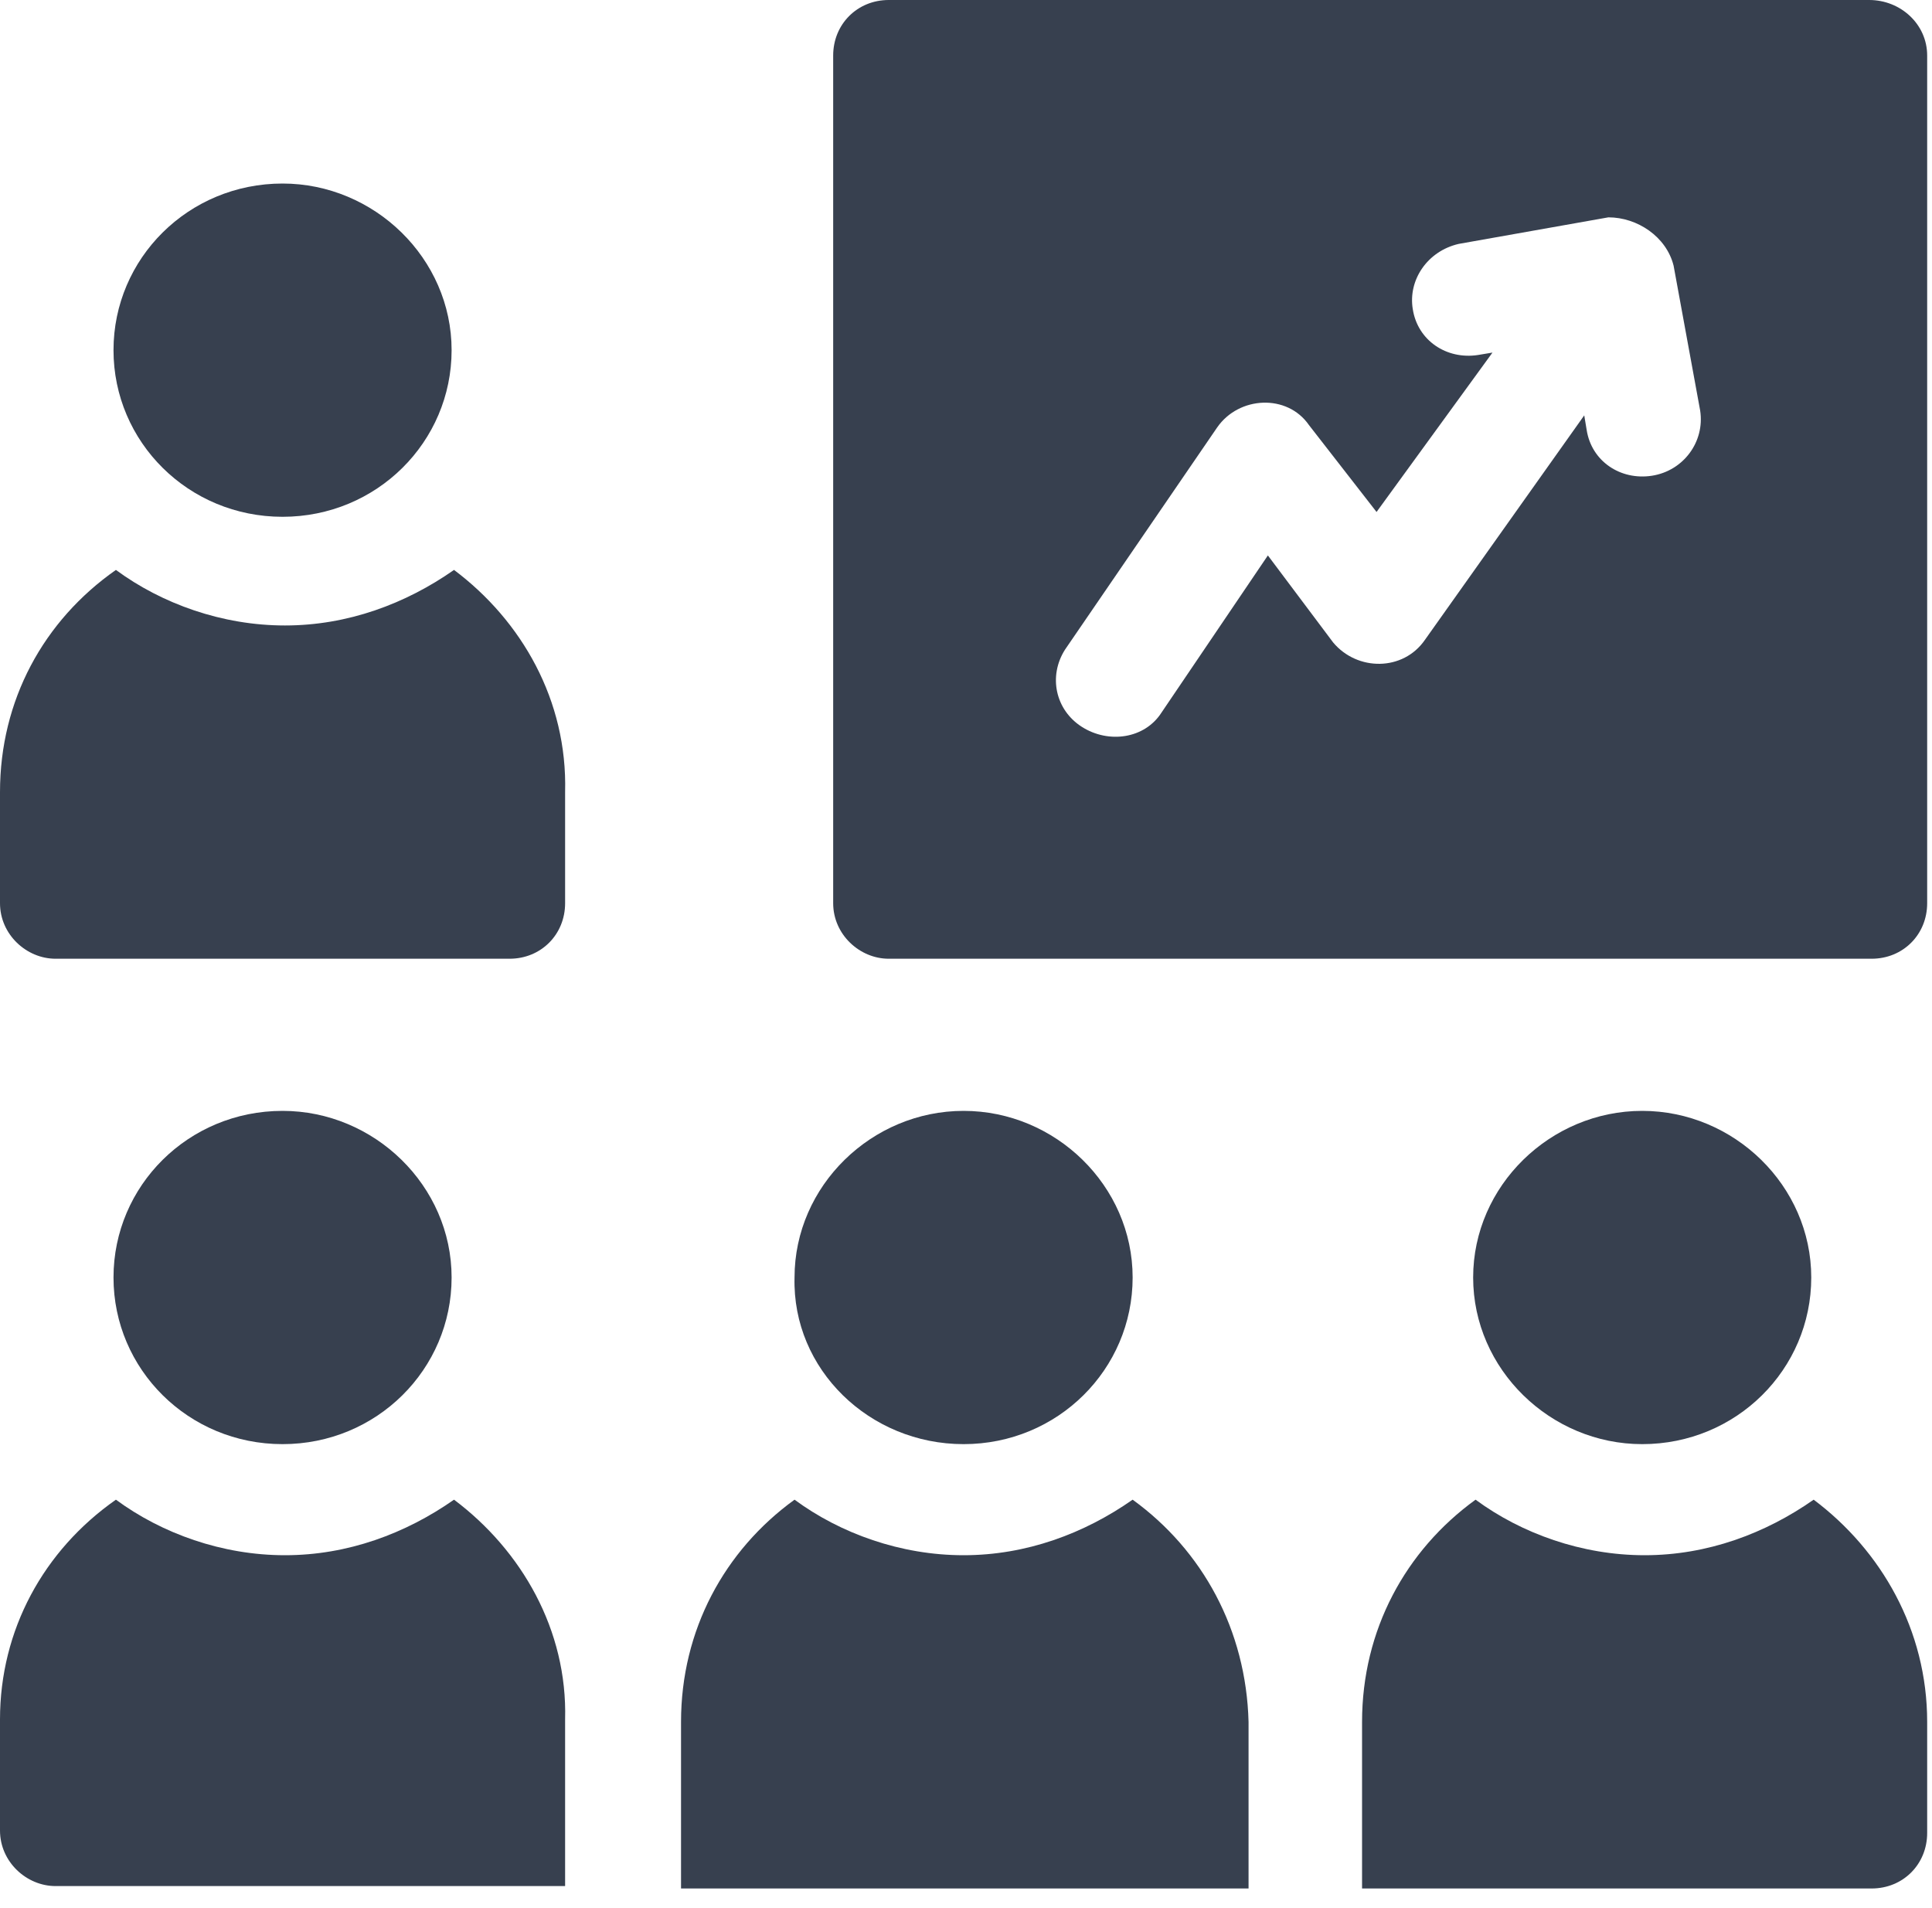 <?xml version="1.0" encoding="UTF-8"?> <!-- Generator: Adobe Illustrator 24.1.2, SVG Export Plug-In . SVG Version: 6.00 Build 0) --> <svg xmlns="http://www.w3.org/2000/svg" xmlns:xlink="http://www.w3.org/1999/xlink" id="Слой_1" x="0px" y="0px" viewBox="0 0 80 79" style="enable-background:new 0 0 80 79;" xml:space="preserve"> <style type="text/css"> .st0{fill:#37404F;} </style> <path class="st0" d="M77.4,0H36.8c-1.3,0-2.3,1-2.3,2.3v35.1c0,1.3,1.1,2.3,2.3,2.3h40.7c1.3,0,2.3-1,2.3-2.3V2.3 C79.8,1,78.7,0,77.4,0z M68.4,19.7c-1.3,0.2-2.5-0.6-2.7-1.9l-0.1-0.6L59,26.5c-0.9,1.3-2.8,1.3-3.8,0.1L52.5,23l-4.4,6.5 c-0.7,1.1-2.2,1.3-3.3,0.6c-1.1-0.7-1.4-2.1-0.7-3.2l6.3-9.2c0.9-1.3,2.9-1.4,3.8-0.1l2.8,3.6l4.8-6.6l-0.6,0.1 c-1.3,0.2-2.5-0.6-2.7-1.9c-0.2-1.2,0.6-2.4,1.9-2.7l6.2-1.1C67.8,9,69,9.8,69.3,11l1.1,6C70.6,18.3,69.7,19.5,68.4,19.7z"></path> <path class="st0" d="M68,59.8c3.9,0,7-3.1,7-6.9c0-3.8-3.2-6.9-7-6.9s-7,3.1-7,6.9C61,56.7,64.2,59.8,68,59.8z"></path> <path class="st0" d="M75.1,62.1c-2,1.4-4.4,2.3-7,2.3c-2.6,0-5.1-0.9-7-2.3c-2.9,2.1-4.7,5.4-4.7,9.2v6.9h21.1c1.3,0,2.3-1,2.3-2.3 v-4.6C79.8,67.5,77.9,64.2,75.1,62.1z"></path> <path class="st0" d="M39.9,59.8c3.9,0,7-3.1,7-6.9c0-3.8-3.2-6.9-7-6.9s-7,3.1-7,6.9C32.8,56.7,36,59.8,39.9,59.8z"></path> <path class="st0" d="M46.9,62.1c-2,1.4-4.4,2.3-7,2.3s-5.1-0.9-7-2.3c-2.9,2.1-4.7,5.4-4.7,9.2v6.9h23.5v-6.9 C51.6,67.5,49.8,64.2,46.9,62.1z"></path> <path class="st0" d="M11.7,59.8c3.9,0,7-3.1,7-6.9c0-3.8-3.2-6.9-7-6.9c-3.9,0-7,3.1-7,6.9C4.7,56.7,7.8,59.8,11.7,59.8z"></path> <path class="st0" d="M18.8,62.1c-2,1.4-4.4,2.3-7,2.3c-2.6,0-5.1-0.9-7-2.3C1.8,64.2,0,67.5,0,71.2v4.6c0,1.3,1.1,2.3,2.3,2.3h21.1 v-6.9C23.5,67.5,21.6,64.2,18.8,62.1z"></path> <path class="st0" d="M11.7,21.4c3.9,0,7-3.1,7-6.9s-3.2-6.9-7-6.9c-3.9,0-7,3.1-7,6.9S7.8,21.4,11.7,21.4z"></path> <path class="st0" d="M18.8,23.6c-2,1.4-4.4,2.3-7,2.3c-2.6,0-5.1-0.9-7-2.3C1.8,25.7,0,29,0,32.8v4.6c0,1.3,1.1,2.3,2.3,2.3h18.8 c1.3,0,2.3-1,2.3-2.3v-4.6C23.5,29,21.6,25.7,18.8,23.6z"></path> </svg> 